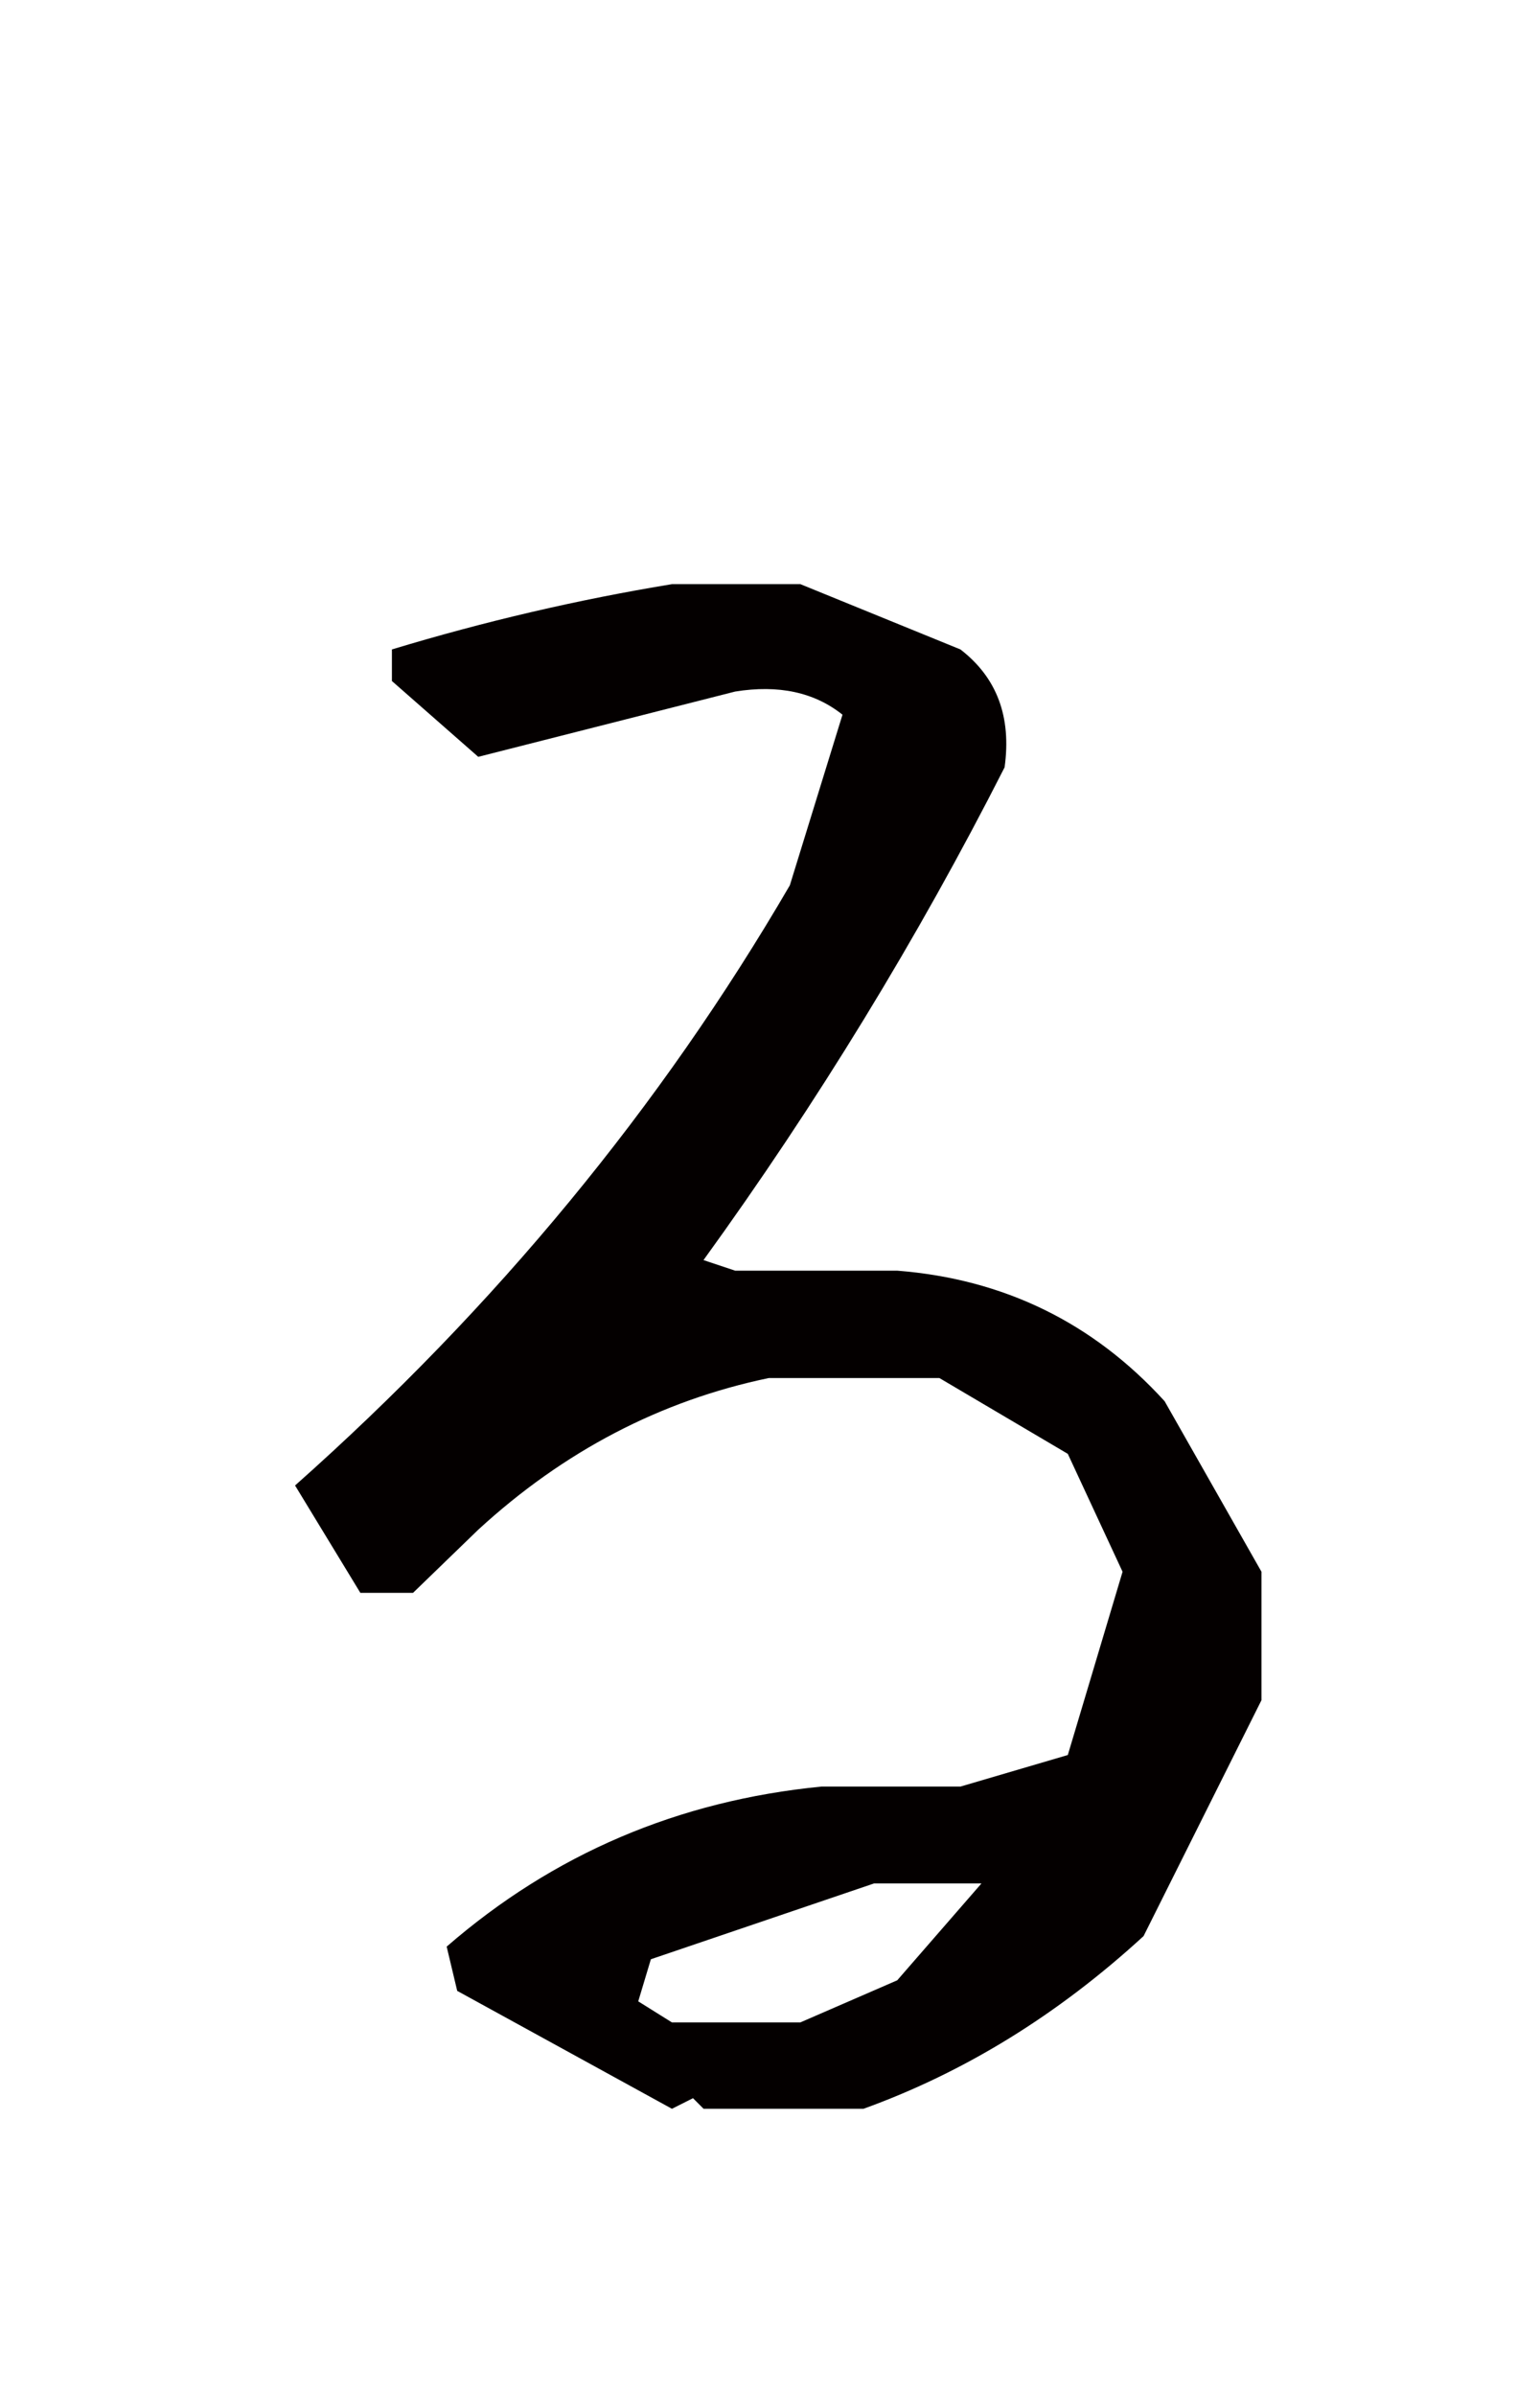 <?xml version="1.0" encoding="utf-8"?>
<!-- Generator: Adobe Illustrator 16.0.0, SVG Export Plug-In . SVG Version: 6.00 Build 0)  -->
<!DOCTYPE svg PUBLIC "-//W3C//DTD SVG 1.1//EN" "http://www.w3.org/Graphics/SVG/1.1/DTD/svg11.dtd">
<svg version="1.1" id="レイヤー_1" xmlns="http://www.w3.org/2000/svg" xmlns:xlink="http://www.w3.org/1999/xlink" x="0px"
	 y="0px" width="45px" height="70px" viewBox="0 0 45 70" enable-background="new 0 0 45 70" xml:space="preserve">
<path fill="#040000" d="M19.635,61.611l-6.275-3.445l-0.308-1.293c3.117-2.707,6.768-4.266,10.951-4.676h4.062l3.137-0.922
	l1.6-5.354l-1.6-3.445l-3.753-2.215h-4.983c-3.159,0.657-5.989,2.133-8.49,4.43l-1.907,1.846H10.53L8.622,43.4
	c5.865-5.209,10.684-11.054,14.458-17.535l1.538-4.984c-0.819-0.655-1.866-0.881-3.137-0.676l-7.506,1.907l-2.523-2.215v-0.923
	c2.707-0.82,5.434-1.455,8.183-1.907h3.753l4.676,1.907c1.066,0.821,1.496,1.969,1.291,3.445c-2.543,5.005-5.475,9.804-8.798,14.396
	l0.923,0.309h4.738c3.116,0.246,5.721,1.517,7.813,3.814l2.83,4.982v3.753l-3.445,6.892c-2.502,2.297-5.229,3.978-8.182,5.045
	h-4.676l-0.308-0.309L19.635,61.611z M26.218,57.857l2.461-2.83h-3.139l-6.521,2.215l-0.369,1.23l0.984,0.615h3.753L26.218,57.857z"
	/>
</svg>
